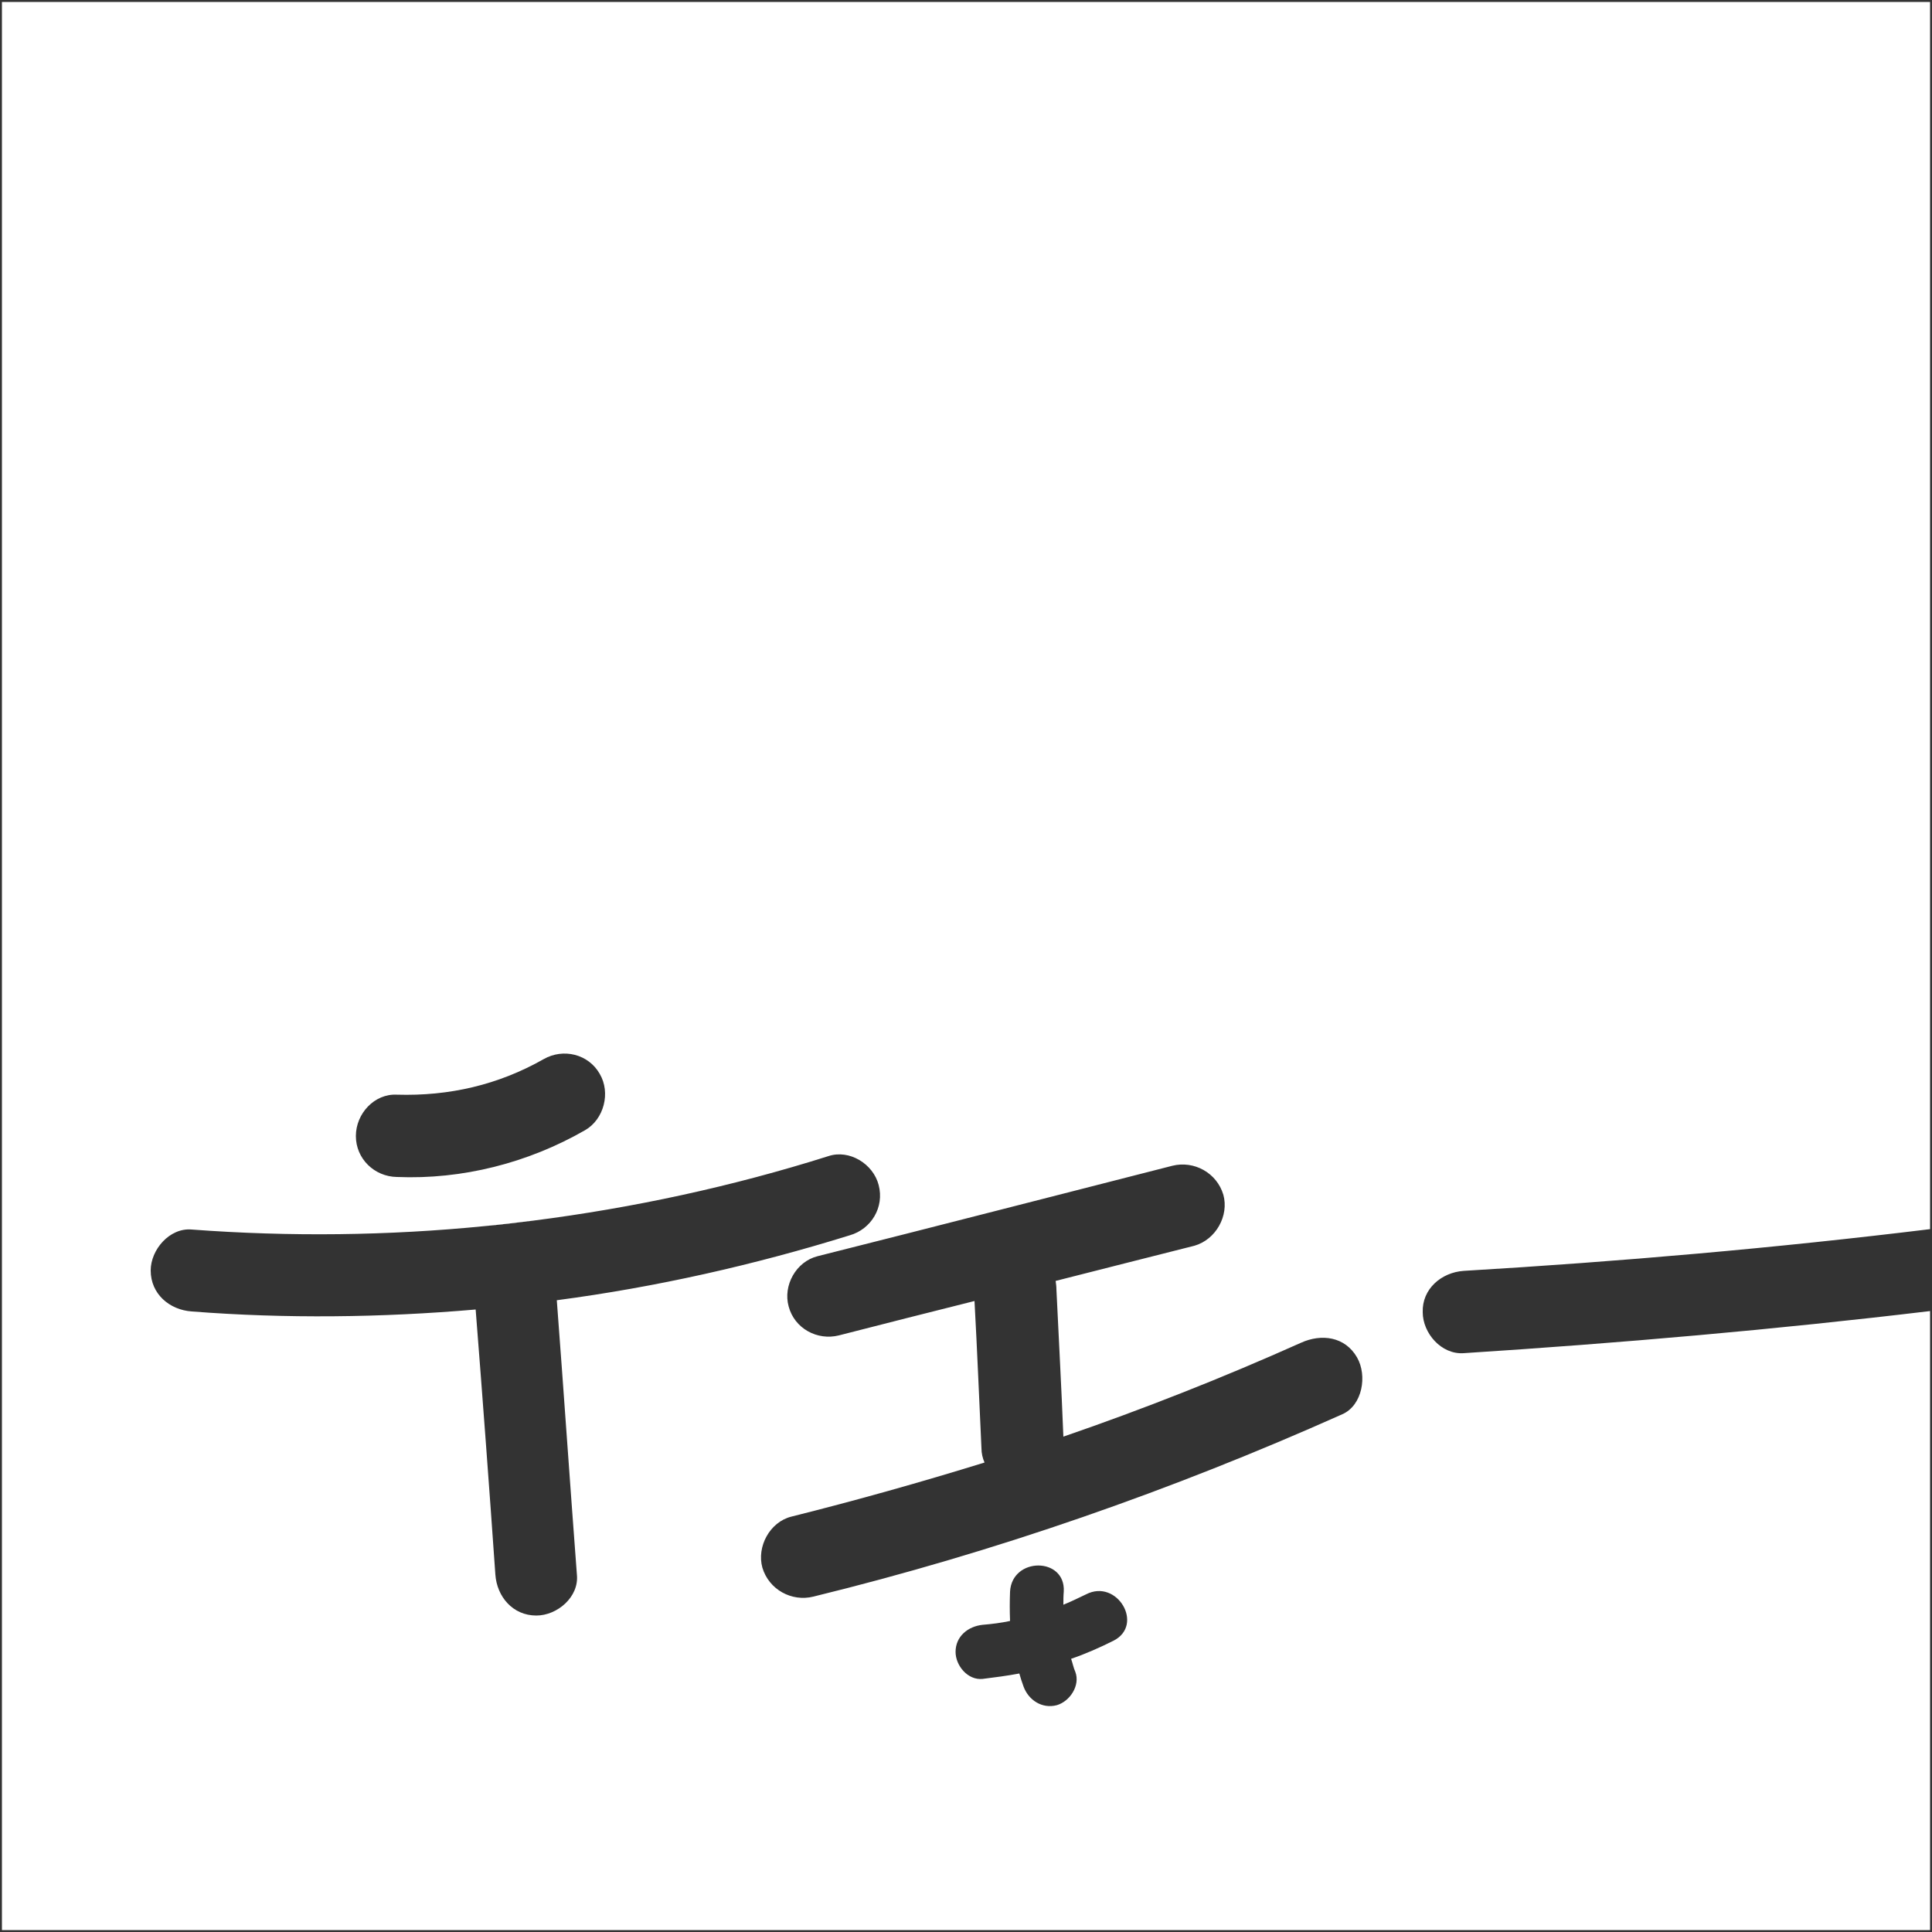 <?xml version="1.0" encoding="utf-8"?>
<!-- Generator: Adobe Illustrator 29.5.1, SVG Export Plug-In . SVG Version: 9.03 Build 0)  -->
<svg version="1.1" id="Layer_1" xmlns="http://www.w3.org/2000/svg" xmlns:xlink="http://www.w3.org/1999/xlink" x="0px" y="0px"
	 width="500px" height="500px" viewBox="0 0 500 500" style="enable-background:new 0 0 500 500;" xml:space="preserve">
<rect x="0" y="0" width="500" height="500" fill="#333333" stroke="none"/>
<g>
	<g>
		<path style="fill:#FFFFFF;" d="M378.8,328.9c40.4-2.4,80.6-5.9,120.7-10.8V0.5H0.5v499h499V339.3c-40.1,4.8-80.3,8.3-120.7,10.9
			c-5.8,0.4-10.6-5.2-10.6-10.6C368,333.6,373,329.3,378.8,328.9z M102.7,283.3c13.5,0.4,26.2-2.5,38-9.2c5.1-2.9,11.6-1.3,14.5,3.8
			c2.9,4.9,1.1,11.8-3.8,14.6c-14.8,8.5-31.8,12.8-48.7,12.1c-5.8-0.1-10.6-4.7-10.6-10.6C92.1,288.2,96.9,283,102.7,283.3z
			 M138.8,418.1c-6.1,0-10.2-4.9-10.6-10.6c-1.6-22.9-3.3-45.7-5.1-68.6c-24.4,2.1-49.1,2.4-73.5,0.5c-5.7-0.4-10.6-4.5-10.6-10.6
			c0-5.4,4.9-11.1,10.6-10.6c25.4,1.9,50.9,1.6,76-0.9c4.2-0.4,8.2-0.9,12.4-1.4c25.8-3.3,51.4-8.8,76.4-16.7c5.4-1.8,11.6,2,13,7.5
			c1.5,5.7-1.9,11.4-7.5,13c-24.8,7.7-50.1,13.4-75.8,16.8c1.8,23.7,3.4,47.3,5.2,71C149.9,413.3,144.2,418.1,138.8,418.1z
			 M288.2,424.6c-3.6,1.8-7.2,3.4-11,4.7c0.4,1.1,0.6,2.3,1.1,3.4c1.3,3.5-1.4,7.6-4.8,8.6c-3.8,1-7.3-1.3-8.6-4.8
			c-0.4-1.1-0.8-2.3-1.1-3.4c-3.2,0.6-6.3,1-9.5,1.4c-3.8,0.4-7-3.4-7-7c0-4,3.2-6.6,7-7c2.4-0.2,4.8-0.5,7.1-1
			c-0.1-2.5-0.1-5.1,0-7.6c0.5-9,14.4-9,13.9,0c-0.1,1.1-0.1,2.3-0.1,3.4c2-0.8,4-1.8,5.9-2.7C289.1,408.5,296.2,420.5,288.2,424.6z
			 M347.4,366c-44.1,19.7-89.9,35.7-136.9,47.2c-5.6,1.4-11.5-1.8-13.2-7.5c-1.5-5.4,1.9-11.8,7.5-13.2c16.8-4.2,33.5-8.9,50-14
			c-0.5-1.1-0.8-2.4-0.8-3.7c-0.6-12.7-1.1-25.4-1.8-38.1c-11.6,2.9-23.4,5.9-35.1,8.9c-5.6,1.4-11.5-1.8-13-7.5
			c-1.5-5.4,1.9-11.6,7.5-13c30.6-7.7,61.2-15.6,91.8-23.4c5.6-1.4,11.5,1.8,13.2,7.5c1.5,5.4-1.9,11.6-7.5,13.2
			c-12,3-24,6.1-35.9,9.1c0.1,0.8,0.2,1.4,0.2,2.2c0.6,12.6,1.3,25.4,1.8,38.1c20.9-7.2,41.4-15.3,61.5-24.3
			c5.3-2.4,11.4-1.6,14.5,3.8C353.9,356,352.6,363.7,347.4,366z"/>
	</g>
	<g>
		<g>
			<g>
				<path style="fill:#FFFFFF;" d="M138,315.9c-4.2,0.5-8.2,1-12.4,1.4L138,315.9z"/>
			</g>
		</g>
	</g>
</g>
<g>
</g>
<g>
</g>
<g>
</g>
<g>
</g>
<g>
</g>
<g>
</g>
</svg>
